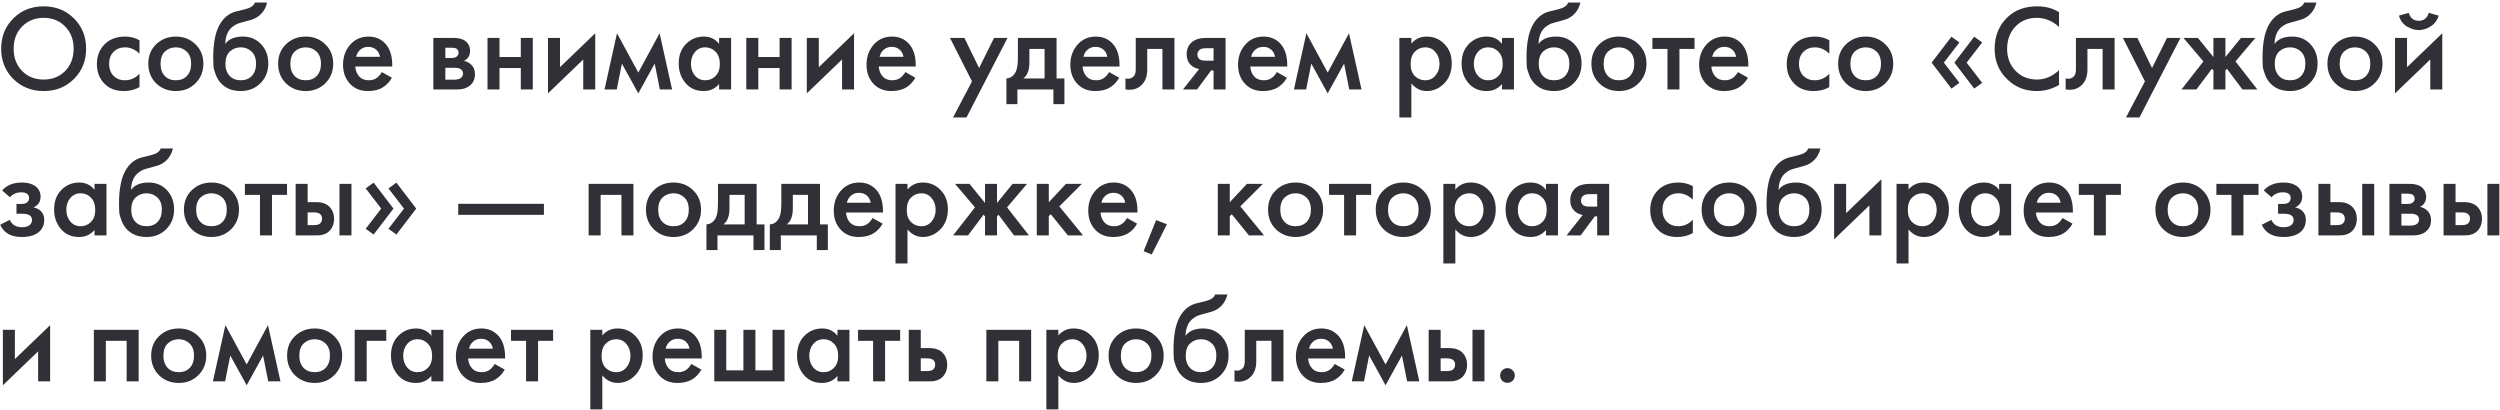 <?xml version="1.0" encoding="UTF-8"?> <svg xmlns="http://www.w3.org/2000/svg" width="531" height="87" viewBox="0 0 531 87" fill="none"><path d="M319.074 80.869C318.779 80.557 318.632 80.185 318.632 79.751C318.632 79.318 318.779 78.954 319.074 78.659C319.386 78.347 319.759 78.191 320.192 78.191C320.625 78.191 320.989 78.347 321.284 78.659C321.596 78.954 321.752 79.318 321.752 79.751C321.752 80.185 321.596 80.557 321.284 80.869C320.989 81.164 320.625 81.311 320.192 81.311C319.759 81.311 319.386 81.164 319.074 80.869Z" fill="#323037"></path><path d="M303.446 80.999V70.053H305.994V73.927H307.45C307.918 73.927 308.299 73.944 308.594 73.979C308.889 73.996 309.244 74.091 309.66 74.265C310.076 74.438 310.44 74.698 310.752 75.045C311.324 75.686 311.61 76.483 311.61 77.437C311.61 78.529 311.281 79.404 310.622 80.063C310.327 80.357 309.972 80.583 309.556 80.739C309.157 80.877 308.819 80.955 308.542 80.973C308.282 80.99 307.909 80.999 307.424 80.999H303.446ZM305.994 78.815H307.164C307.788 78.815 308.23 78.737 308.49 78.581C308.871 78.303 309.062 77.931 309.062 77.463C309.062 76.977 308.88 76.613 308.516 76.371C308.239 76.197 307.797 76.111 307.19 76.111H305.994V78.815ZM312.754 80.999V70.053H315.302V80.999H312.754Z" fill="#323037"></path><path d="M287.116 80.999L289.768 69.064L294.292 77.41L298.816 69.064L301.468 80.999H298.868L297.776 75.513L294.292 81.831L290.808 75.513L289.716 80.999H287.116Z" fill="#323037"></path><path d="M283.491 77.308L285.623 78.504C285.138 79.37 284.522 80.038 283.777 80.506C282.928 81.06 281.853 81.338 280.553 81.338C279.028 81.338 277.797 80.87 276.861 79.934C275.786 78.859 275.249 77.464 275.249 75.748C275.249 73.945 275.83 72.446 276.991 71.25C277.979 70.262 279.201 69.768 280.657 69.768C282.078 69.768 283.248 70.244 284.167 71.198C285.19 72.255 285.701 73.798 285.701 75.826V76.138H277.849C277.918 77.056 278.23 77.793 278.785 78.348C279.253 78.816 279.903 79.05 280.735 79.05C281.411 79.05 281.992 78.868 282.477 78.504C282.876 78.192 283.214 77.793 283.491 77.308ZM278.031 74.058H283.101C282.997 73.451 282.737 72.957 282.321 72.576C281.87 72.16 281.298 71.952 280.605 71.952C279.877 71.952 279.279 72.186 278.811 72.654C278.43 73 278.17 73.468 278.031 74.058Z" fill="#323037"></path><path d="M272.604 70.053V80.999H270.056V72.393H266.832V76.735C266.832 78.087 266.485 79.135 265.792 79.881C264.908 80.869 263.712 81.241 262.204 80.999V78.659C262.949 78.832 263.547 78.667 263.998 78.165C264.258 77.853 264.388 77.376 264.388 76.735V70.053H272.604Z" fill="#323037"></path><path d="M258.089 62.539H260.689C260.498 63.44 260.1 64.22 259.493 64.879C258.886 65.538 258.141 65.988 257.257 66.231L255.541 66.699C255.09 66.82 254.744 66.924 254.501 67.011C254.258 67.098 253.955 67.262 253.591 67.505C253.244 67.73 252.95 68.008 252.707 68.337C252.135 69.1 251.832 70.088 251.797 71.301H251.823C252.586 70.278 253.825 69.767 255.541 69.767C257.084 69.767 258.358 70.287 259.363 71.327C260.42 72.419 260.949 73.806 260.949 75.487C260.949 77.186 260.386 78.59 259.259 79.699C258.15 80.791 256.763 81.337 255.099 81.337C253.435 81.337 252.1 80.852 251.095 79.881C250.54 79.361 250.116 78.72 249.821 77.957C249.526 77.194 249.353 76.57 249.301 76.085C249.266 75.582 249.249 74.976 249.249 74.265C249.249 70.868 249.804 68.363 250.913 66.751C251.745 65.52 252.837 64.74 254.189 64.411L256.009 63.969C257.205 63.674 257.898 63.198 258.089 62.539ZM252.733 78.113C253.322 78.737 254.111 79.049 255.099 79.049C256.087 79.049 256.876 78.737 257.465 78.113C258.054 77.472 258.349 76.622 258.349 75.565C258.349 74.404 258.028 73.528 257.387 72.939C256.763 72.35 256 72.055 255.099 72.055C254.198 72.055 253.426 72.35 252.785 72.939C252.161 73.528 251.849 74.404 251.849 75.565C251.849 76.622 252.144 77.472 252.733 78.113Z" fill="#323037"></path><path d="M237.126 71.406C238.253 70.314 239.648 69.768 241.312 69.768C242.976 69.768 244.363 70.314 245.472 71.406C246.599 72.48 247.162 73.858 247.162 75.54C247.162 77.204 246.599 78.59 245.472 79.7C244.363 80.792 242.976 81.338 241.312 81.338C239.648 81.338 238.253 80.792 237.126 79.7C236.017 78.59 235.462 77.204 235.462 75.54C235.462 73.858 236.017 72.48 237.126 71.406ZM238.946 78.114C239.535 78.738 240.324 79.05 241.312 79.05C242.3 79.05 243.089 78.738 243.678 78.114C244.267 77.472 244.562 76.623 244.562 75.566C244.562 74.404 244.241 73.529 243.6 72.94C242.976 72.35 242.213 72.056 241.312 72.056C240.411 72.056 239.639 72.35 238.998 72.94C238.374 73.529 238.062 74.404 238.062 75.566C238.062 76.623 238.357 77.472 238.946 78.114Z" fill="#323037"></path><path d="M224.795 79.726V86.954H222.247V70.054H224.795V71.25C225.627 70.262 226.71 69.768 228.045 69.768C229.535 69.768 230.792 70.296 231.815 71.354C232.855 72.394 233.375 73.763 233.375 75.462C233.375 77.212 232.837 78.634 231.763 79.726C230.688 80.8 229.457 81.338 228.071 81.338C226.771 81.338 225.679 80.8 224.795 79.726ZM227.733 72.056C226.866 72.056 226.129 72.368 225.523 72.992C224.933 73.598 224.639 74.465 224.639 75.592C224.639 76.684 224.933 77.533 225.523 78.14C226.129 78.746 226.866 79.05 227.733 79.05C228.634 79.05 229.362 78.712 229.917 78.036C230.489 77.36 230.775 76.536 230.775 75.566C230.775 74.578 230.489 73.746 229.917 73.07C229.362 72.394 228.634 72.056 227.733 72.056Z" fill="#323037"></path><path d="M209.501 70.053H219.017V80.999H216.469V72.393H212.049V80.999H209.501V70.053Z" fill="#323037"></path><path d="M193.022 80.999V70.053H195.57V73.927H197.026C197.494 73.927 197.876 73.944 198.17 73.979C198.465 73.996 198.82 74.091 199.236 74.265C199.652 74.438 200.016 74.698 200.328 75.045C200.9 75.686 201.186 76.483 201.186 77.437C201.186 78.529 200.857 79.404 200.198 80.063C199.904 80.357 199.548 80.583 199.132 80.739C198.734 80.877 198.396 80.955 198.118 80.973C197.858 80.99 197.486 80.999 197 80.999H193.022ZM195.57 78.815H196.74C197.364 78.815 197.806 78.737 198.066 78.581C198.448 78.303 198.638 77.931 198.638 77.463C198.638 76.977 198.456 76.613 198.092 76.371C197.815 76.197 197.373 76.111 196.766 76.111H195.57V78.815Z" fill="#323037"></path><path d="M191.193 72.393H187.995V80.999H185.447V72.393H182.249V70.053H191.193V72.393Z" fill="#323037"></path><path d="M177.874 71.328V70.054H180.422V81H177.874V79.856C177.025 80.844 175.933 81.338 174.598 81.338C172.986 81.338 171.695 80.766 170.724 79.622C169.771 78.478 169.294 77.108 169.294 75.514C169.294 73.78 169.805 72.394 170.828 71.354C171.868 70.296 173.133 69.768 174.624 69.768C175.993 69.768 177.077 70.288 177.874 71.328ZM174.936 72.056C174.035 72.056 173.298 72.394 172.726 73.07C172.171 73.746 171.894 74.578 171.894 75.566C171.894 76.536 172.171 77.36 172.726 78.036C173.298 78.712 174.035 79.05 174.936 79.05C175.803 79.05 176.531 78.746 177.12 78.14C177.727 77.533 178.03 76.684 178.03 75.592C178.03 74.465 177.727 73.598 177.12 72.992C176.531 72.368 175.803 72.056 174.936 72.056Z" fill="#323037"></path><path d="M151.712 80.999V70.053H154.26V78.659H157.9V70.053H160.448V78.659H164.088V70.053H166.636V80.999H151.712Z" fill="#323037"></path><path d="M146.839 77.308L148.971 78.504C148.485 79.37 147.87 80.038 147.125 80.506C146.275 81.06 145.201 81.338 143.901 81.338C142.375 81.338 141.145 80.87 140.209 79.934C139.134 78.859 138.597 77.464 138.597 75.748C138.597 73.945 139.177 72.446 140.339 71.25C141.327 70.262 142.549 69.768 144.005 69.768C145.426 69.768 146.596 70.244 147.515 71.198C148.537 72.255 149.049 73.798 149.049 75.826V76.138H141.197C141.266 77.056 141.578 77.793 142.133 78.348C142.601 78.816 143.251 79.05 144.083 79.05C144.759 79.05 145.339 78.868 145.825 78.504C146.223 78.192 146.561 77.793 146.839 77.308ZM141.379 74.058H146.449C146.345 73.451 146.085 72.957 145.669 72.576C145.218 72.16 144.646 71.952 143.953 71.952C143.225 71.952 142.627 72.186 142.159 72.654C141.777 73 141.517 73.468 141.379 74.058Z" fill="#323037"></path><path d="M127.93 79.726V86.954H125.382V70.054H127.93V71.25C128.762 70.262 129.845 69.768 131.18 69.768C132.67 69.768 133.927 70.296 134.95 71.354C135.99 72.394 136.51 73.763 136.51 75.462C136.51 77.212 135.972 78.634 134.898 79.726C133.823 80.8 132.592 81.338 131.206 81.338C129.906 81.338 128.814 80.8 127.93 79.726ZM130.868 72.056C130.001 72.056 129.264 72.368 128.658 72.992C128.068 73.598 127.774 74.465 127.774 75.592C127.774 76.684 128.068 77.533 128.658 78.14C129.264 78.746 130.001 79.05 130.868 79.05C131.769 79.05 132.497 78.712 133.052 78.036C133.624 77.36 133.91 76.536 133.91 75.566C133.91 74.578 133.624 73.746 133.052 73.07C132.497 72.394 131.769 72.056 130.868 72.056Z" fill="#323037"></path><path d="M117.484 72.393H114.286V80.999H111.738V72.393H108.54V70.053H117.484V72.393Z" fill="#323037"></path><path d="M105.071 77.308L107.203 78.504C106.718 79.37 106.102 80.038 105.357 80.506C104.508 81.06 103.433 81.338 102.133 81.338C100.608 81.338 99.377 80.87 98.441 79.934C97.366 78.859 96.829 77.464 96.829 75.748C96.829 73.945 97.41 72.446 98.571 71.25C99.559 70.262 100.781 69.768 102.237 69.768C103.658 69.768 104.828 70.244 105.747 71.198C106.77 72.255 107.281 73.798 107.281 75.826V76.138H99.429C99.498 77.056 99.81 77.793 100.365 78.348C100.833 78.816 101.483 79.05 102.315 79.05C102.991 79.05 103.572 78.868 104.057 78.504C104.456 78.192 104.794 77.793 105.071 77.308ZM99.611 74.058H104.681C104.577 73.451 104.317 72.957 103.901 72.576C103.45 72.16 102.878 71.952 102.185 71.952C101.457 71.952 100.859 72.186 100.391 72.654C100.01 73 99.75 73.468 99.611 74.058Z" fill="#323037"></path><path d="M91.622 71.328V70.054H94.17V81H91.622V79.856C90.773 80.844 89.681 81.338 88.346 81.338C86.734 81.338 85.443 80.766 84.472 79.622C83.519 78.478 83.042 77.108 83.042 75.514C83.042 73.78 83.553 72.394 84.576 71.354C85.616 70.296 86.881 69.768 88.372 69.768C89.741 69.768 90.825 70.288 91.622 71.328ZM88.684 72.056C87.783 72.056 87.046 72.394 86.474 73.07C85.919 73.746 85.642 74.578 85.642 75.566C85.642 76.536 85.919 77.36 86.474 78.036C87.046 78.712 87.783 79.05 88.684 79.05C89.551 79.05 90.279 78.746 90.868 78.14C91.475 77.533 91.778 76.684 91.778 75.592C91.778 74.465 91.475 73.598 90.868 72.992C90.279 72.368 89.551 72.056 88.684 72.056Z" fill="#323037"></path><path d="M75.337 80.999V70.053H82.045V72.393H77.885V80.999H75.337Z" fill="#323037"></path><path d="M62.642 71.406C63.768 70.314 65.163 69.768 66.828 69.768C68.492 69.768 69.878 70.314 70.987 71.406C72.114 72.48 72.677 73.858 72.677 75.54C72.677 77.204 72.114 78.59 70.987 79.7C69.878 80.792 68.492 81.338 66.828 81.338C65.163 81.338 63.768 80.792 62.642 79.7C61.532 78.59 60.977 77.204 60.977 75.54C60.977 73.858 61.532 72.48 62.642 71.406ZM64.462 78.114C65.051 78.738 65.84 79.05 66.828 79.05C67.816 79.05 68.604 78.738 69.194 78.114C69.783 77.472 70.078 76.623 70.078 75.566C70.078 74.404 69.757 73.529 69.115 72.94C68.492 72.35 67.729 72.056 66.828 72.056C65.926 72.056 65.155 72.35 64.513 72.94C63.889 73.529 63.578 74.404 63.578 75.566C63.578 76.623 63.872 77.472 64.462 78.114Z" fill="#323037"></path><path d="M45.219 80.999L47.871 69.064L52.395 77.41L56.919 69.064L59.572 80.999H56.971L55.88 75.513L52.395 81.831L48.911 75.513L47.819 80.999H45.219Z" fill="#323037"></path><path d="M33.772 71.406C34.899 70.314 36.294 69.768 37.958 69.768C39.622 69.768 41.009 70.314 42.118 71.406C43.245 72.48 43.808 73.858 43.808 75.54C43.808 77.204 43.245 78.59 42.118 79.7C41.009 80.792 39.622 81.338 37.958 81.338C36.294 81.338 34.899 80.792 33.772 79.7C32.663 78.59 32.108 77.204 32.108 75.54C32.108 73.858 32.663 72.48 33.772 71.406ZM35.592 78.114C36.182 78.738 36.97 79.05 37.958 79.05C38.946 79.05 39.735 78.738 40.324 78.114C40.914 77.472 41.208 76.623 41.208 75.566C41.208 74.404 40.888 73.529 40.246 72.94C39.622 72.35 38.86 72.056 37.958 72.056C37.057 72.056 36.286 72.35 35.644 72.94C35.02 73.529 34.708 74.404 34.708 75.566C34.708 76.623 35.003 77.472 35.592 78.114Z" fill="#323037"></path><path d="M19.934 70.053H29.45V80.999H26.902V72.393H22.482V80.999H19.934V70.053Z" fill="#323037"></path><path d="M0.612 70.052H3.16V76.266L10.648 69.064V80.999H8.1V74.628L0.612 81.831V70.052Z" fill="#323037"></path><path d="M519.012 49.999V39.053H521.56V42.927H523.016C523.484 42.927 523.866 42.944 524.16 42.979C524.455 42.996 524.81 43.091 525.226 43.265C525.642 43.438 526.006 43.698 526.318 44.045C526.89 44.686 527.176 45.483 527.176 46.437C527.176 47.529 526.847 48.404 526.188 49.063C525.894 49.357 525.538 49.583 525.122 49.739C524.724 49.877 524.386 49.955 524.108 49.973C523.848 49.99 523.476 49.999 522.99 49.999H519.012ZM521.56 47.815H522.73C523.354 47.815 523.796 47.737 524.056 47.581C524.438 47.303 524.628 46.931 524.628 46.463C524.628 45.977 524.446 45.613 524.082 45.371C523.805 45.197 523.363 45.111 522.756 45.111H521.56V47.815ZM528.32 49.999V39.053H530.868V49.999H528.32Z" fill="#323037"></path><path d="M507.51 39.053H511.8C512.892 39.053 513.725 39.269 514.297 39.703C514.973 40.24 515.31 40.942 515.31 41.809C515.31 42.797 514.877 43.507 514.01 43.941C514.565 44.045 515.059 44.287 515.492 44.669C516.064 45.189 516.351 45.891 516.351 46.775C516.351 47.832 515.952 48.664 515.154 49.271C514.496 49.756 513.655 49.999 512.633 49.999H507.51V39.053ZM510.059 43.317H511.359C511.809 43.317 512.147 43.239 512.372 43.083C512.702 42.875 512.867 42.58 512.867 42.199C512.867 41.835 512.719 41.549 512.424 41.341C512.216 41.202 511.844 41.133 511.307 41.133H510.059V43.317ZM510.059 47.919H511.956C512.528 47.919 512.97 47.815 513.282 47.607C513.629 47.381 513.802 47.061 513.802 46.645C513.802 46.194 513.638 45.873 513.308 45.683C513.014 45.492 512.589 45.397 512.034 45.397H510.059V47.919Z" fill="#323037"></path><path d="M492.428 49.999V39.053H494.976V42.927H496.432C496.9 42.927 497.282 42.944 497.576 42.979C497.871 42.996 498.226 43.091 498.642 43.265C499.058 43.438 499.422 43.698 499.734 44.045C500.306 44.686 500.592 45.483 500.592 46.437C500.592 47.529 500.263 48.404 499.604 49.063C499.31 49.357 498.954 49.583 498.538 49.739C498.14 49.877 497.802 49.955 497.524 49.973C497.264 49.99 496.892 49.999 496.406 49.999H492.428ZM494.976 47.815H496.146C496.77 47.815 497.212 47.737 497.472 47.581C497.854 47.303 498.044 46.931 498.044 46.463C498.044 45.977 497.862 45.613 497.498 45.371C497.221 45.197 496.779 45.111 496.172 45.111H494.976V47.815ZM501.736 49.999V39.053H504.284V49.999H501.736Z" fill="#323037"></path><path d="M482.459 41.888L480.821 40.458C481.237 39.955 481.792 39.548 482.485 39.236C483.213 38.924 484.071 38.768 485.059 38.768C486.203 38.768 487.131 39.019 487.841 39.522C488.604 40.076 488.985 40.822 488.985 41.758C488.985 42.364 488.829 42.867 488.517 43.266C488.257 43.612 487.911 43.872 487.477 44.046C488.136 44.184 488.665 44.453 489.063 44.852C489.531 45.32 489.765 45.926 489.765 46.672C489.765 47.66 489.453 48.466 488.829 49.09C487.997 49.922 486.715 50.338 484.981 50.338C483.82 50.338 482.867 50.121 482.121 49.688C481.341 49.237 480.769 48.587 480.405 47.738L482.433 46.698C482.676 47.218 482.997 47.599 483.395 47.842C483.829 48.119 484.375 48.258 485.033 48.258C485.831 48.258 486.411 48.076 486.775 47.712C487.035 47.417 487.165 47.096 487.165 46.75C487.165 46.386 487.053 46.091 486.827 45.866C486.533 45.554 485.926 45.398 485.007 45.398H483.863V43.318H484.825C485.38 43.318 485.796 43.222 486.073 43.032C486.385 42.789 486.541 42.468 486.541 42.07C486.541 41.654 486.385 41.342 486.073 41.134C485.813 40.943 485.406 40.848 484.851 40.848C484.331 40.848 483.855 40.952 483.421 41.16C483.057 41.333 482.737 41.576 482.459 41.888Z" fill="#323037"></path><path d="M479.707 41.393H476.509V49.999H473.961V41.393H470.763V39.053H479.707V41.393Z" fill="#323037"></path><path d="M459.472 40.406C460.598 39.314 461.994 38.768 463.658 38.768C465.322 38.768 466.708 39.314 467.818 40.406C468.944 41.48 469.508 42.858 469.508 44.54C469.508 46.204 468.944 47.59 467.818 48.7C466.708 49.792 465.322 50.338 463.658 50.338C461.994 50.338 460.598 49.792 459.472 48.7C458.362 47.59 457.808 46.204 457.808 44.54C457.808 42.858 458.362 41.48 459.472 40.406ZM461.292 47.114C461.881 47.738 462.67 48.05 463.658 48.05C464.646 48.05 465.434 47.738 466.024 47.114C466.613 46.472 466.908 45.623 466.908 44.566C466.908 43.404 466.587 42.529 465.946 41.94C465.322 41.35 464.559 41.056 463.658 41.056C462.756 41.056 461.985 41.35 461.344 41.94C460.72 42.529 460.408 43.404 460.408 44.566C460.408 45.623 460.702 46.472 461.292 47.114Z" fill="#323037"></path><path d="M450.482 41.393H447.284V49.999H444.736V41.393H441.538V39.053H450.482V41.393Z" fill="#323037"></path><path d="M438.069 46.308L440.201 47.504C439.716 48.37 439.1 49.038 438.355 49.506C437.506 50.06 436.431 50.338 435.131 50.338C433.606 50.338 432.375 49.87 431.439 48.934C430.364 47.859 429.827 46.464 429.827 44.748C429.827 42.945 430.408 41.446 431.569 40.25C432.557 39.262 433.779 38.768 435.235 38.768C436.656 38.768 437.826 39.244 438.745 40.198C439.768 41.255 440.279 42.798 440.279 44.826V45.138H432.427C432.496 46.056 432.808 46.793 433.363 47.348C433.831 47.816 434.481 48.05 435.313 48.05C435.989 48.05 436.57 47.868 437.055 47.504C437.454 47.192 437.792 46.793 438.069 46.308ZM432.609 43.058H437.679C437.575 42.451 437.315 41.957 436.899 41.576C436.448 41.16 435.876 40.952 435.183 40.952C434.455 40.952 433.857 41.186 433.389 41.654C433.008 42 432.748 42.468 432.609 43.058Z" fill="#323037"></path><path d="M424.62 40.328V39.054H427.168V50H424.62V48.856C423.771 49.844 422.679 50.338 421.344 50.338C419.732 50.338 418.441 49.766 417.47 48.622C416.517 47.478 416.04 46.108 416.04 44.514C416.04 42.78 416.551 41.394 417.574 40.354C418.614 39.296 419.879 38.768 421.37 38.768C422.739 38.768 423.823 39.288 424.62 40.328ZM421.682 41.056C420.781 41.056 420.044 41.394 419.472 42.07C418.917 42.746 418.64 43.578 418.64 44.566C418.64 45.536 418.917 46.36 419.472 47.036C420.044 47.712 420.781 48.05 421.682 48.05C422.549 48.05 423.277 47.746 423.866 47.14C424.473 46.533 424.776 45.684 424.776 44.592C424.776 43.465 424.473 42.598 423.866 41.992C423.277 41.368 422.549 41.056 421.682 41.056Z" fill="#323037"></path><path d="M405.373 48.726V55.954H402.825V39.054H405.373V40.25C406.205 39.262 407.288 38.768 408.623 38.768C410.114 38.768 411.37 39.296 412.393 40.354C413.433 41.394 413.953 42.763 413.953 44.462C413.953 46.212 413.416 47.634 412.341 48.726C411.266 49.8 410.036 50.338 408.649 50.338C407.349 50.338 406.257 49.8 405.373 48.726ZM408.311 41.056C407.444 41.056 406.708 41.368 406.101 41.992C405.512 42.598 405.217 43.465 405.217 44.592C405.217 45.684 405.512 46.533 406.101 47.14C406.708 47.746 407.444 48.05 408.311 48.05C409.212 48.05 409.94 47.712 410.495 47.036C411.067 46.36 411.353 45.536 411.353 44.566C411.353 43.578 411.067 42.746 410.495 42.07C409.94 41.394 409.212 41.056 408.311 41.056Z" fill="#323037"></path><path d="M389.571 39.053H392.119V45.267L399.607 38.065V49.998H397.059V43.629L389.571 50.831V39.053Z" fill="#323037"></path><path d="M384.052 31.539H386.652C386.461 32.44 386.063 33.22 385.456 33.879C384.849 34.538 384.104 34.988 383.22 35.231L381.504 35.699C381.053 35.82 380.707 35.924 380.464 36.011C380.221 36.098 379.918 36.262 379.554 36.505C379.207 36.73 378.913 37.008 378.67 37.337C378.098 38.1 377.795 39.088 377.76 40.301H377.786C378.549 39.278 379.788 38.767 381.504 38.767C383.047 38.767 384.321 39.287 385.326 40.327C386.383 41.419 386.912 42.806 386.912 44.487C386.912 46.186 386.349 47.59 385.222 48.699C384.113 49.791 382.726 50.337 381.062 50.337C379.398 50.337 378.063 49.852 377.058 48.881C376.503 48.361 376.079 47.72 375.784 46.957C375.489 46.194 375.316 45.57 375.264 45.085C375.229 44.582 375.212 43.976 375.212 43.265C375.212 39.868 375.767 37.363 376.876 35.751C377.708 34.52 378.8 33.74 380.152 33.411L381.972 32.969C383.168 32.674 383.861 32.198 384.052 31.539ZM378.696 47.113C379.285 47.737 380.074 48.049 381.062 48.049C382.05 48.049 382.839 47.737 383.428 47.113C384.017 46.472 384.312 45.622 384.312 44.565C384.312 43.404 383.991 42.528 383.35 41.939C382.726 41.35 381.963 41.055 381.062 41.055C380.161 41.055 379.389 41.35 378.748 41.939C378.124 42.528 377.812 43.404 377.812 44.565C377.812 45.622 378.107 46.472 378.696 47.113Z" fill="#323037"></path><path d="M363.089 40.406C364.215 39.314 365.611 38.768 367.275 38.768C368.939 38.768 370.325 39.314 371.435 40.406C372.561 41.48 373.125 42.858 373.125 44.54C373.125 46.204 372.561 47.59 371.435 48.7C370.325 49.792 368.939 50.338 367.275 50.338C365.611 50.338 364.215 49.792 363.089 48.7C361.979 47.59 361.425 46.204 361.425 44.54C361.425 42.858 361.979 41.48 363.089 40.406ZM364.909 47.114C365.498 47.738 366.287 48.05 367.275 48.05C368.263 48.05 369.051 47.738 369.641 47.114C370.23 46.472 370.525 45.623 370.525 44.566C370.525 43.404 370.204 42.529 369.563 41.94C368.939 41.35 368.176 41.056 367.275 41.056C366.373 41.056 365.602 41.35 364.961 41.94C364.337 42.529 364.025 43.404 364.025 44.566C364.025 45.623 364.319 46.472 364.909 47.114Z" fill="#323037"></path><path d="M359.555 39.548V42.408C358.636 41.506 357.605 41.056 356.461 41.056C355.49 41.056 354.684 41.376 354.043 42.018C353.419 42.642 353.107 43.482 353.107 44.54C353.107 45.632 353.436 46.507 354.095 47.166C354.719 47.755 355.49 48.05 356.409 48.05C357.674 48.05 358.723 47.582 359.555 46.646V49.48C358.636 50.052 357.527 50.338 356.227 50.338C354.476 50.338 353.09 49.8 352.067 48.726C351.027 47.651 350.507 46.282 350.507 44.618C350.507 42.902 351.062 41.489 352.171 40.38C353.246 39.305 354.71 38.768 356.565 38.768C357.622 38.768 358.619 39.028 359.555 39.548Z" fill="#323037"></path><path d="M332.739 49.999L336.171 45.657C335.495 45.553 334.915 45.275 334.429 44.825C333.823 44.235 333.519 43.481 333.519 42.563C333.519 41.523 333.857 40.682 334.533 40.041C335.227 39.382 336.284 39.053 337.705 39.053H341.787V49.999H339.239V45.969H338.719L335.729 49.999H332.739ZM339.239 43.889V41.237H337.757C337.151 41.237 336.709 41.315 336.431 41.471C336.015 41.731 335.807 42.095 335.807 42.563C335.807 43.031 335.981 43.386 336.327 43.629C336.587 43.802 337.055 43.889 337.731 43.889H339.239Z" fill="#323037"></path><path d="M328.364 40.328V39.054H330.912V50H328.364V48.856C327.515 49.844 326.423 50.338 325.088 50.338C323.476 50.338 322.185 49.766 321.214 48.622C320.261 47.478 319.784 46.108 319.784 44.514C319.784 42.78 320.296 41.394 321.318 40.354C322.358 39.296 323.623 38.768 325.114 38.768C326.483 38.768 327.567 39.288 328.364 40.328ZM325.426 41.056C324.525 41.056 323.788 41.394 323.216 42.07C322.662 42.746 322.384 43.578 322.384 44.566C322.384 45.536 322.662 46.36 323.216 47.036C323.788 47.712 324.525 48.05 325.426 48.05C326.293 48.05 327.021 47.746 327.61 47.14C328.217 46.533 328.52 45.684 328.52 44.592C328.52 43.465 328.217 42.598 327.61 41.992C327.021 41.368 326.293 41.056 325.426 41.056Z" fill="#323037"></path><path d="M309.117 48.726V55.954H306.569V39.054H309.117V40.25C309.949 39.262 311.032 38.768 312.367 38.768C313.858 38.768 315.114 39.296 316.137 40.354C317.177 41.394 317.697 42.763 317.697 44.462C317.697 46.212 317.16 47.634 316.085 48.726C315.01 49.8 313.78 50.338 312.393 50.338C311.093 50.338 310.001 49.8 309.117 48.726ZM312.055 41.056C311.188 41.056 310.452 41.368 309.845 41.992C309.256 42.598 308.961 43.465 308.961 44.592C308.961 45.684 309.256 46.533 309.845 47.14C310.452 47.746 311.188 48.05 312.055 48.05C312.956 48.05 313.684 47.712 314.239 47.036C314.811 46.36 315.097 45.536 315.097 44.566C315.097 43.578 314.811 42.746 314.239 42.07C313.684 41.394 312.956 41.056 312.055 41.056Z" fill="#323037"></path><path d="M293.874 40.406C295.001 39.314 296.396 38.768 298.06 38.768C299.724 38.768 301.111 39.314 302.22 40.406C303.347 41.48 303.91 42.858 303.91 44.54C303.91 46.204 303.347 47.59 302.22 48.7C301.111 49.792 299.724 50.338 298.06 50.338C296.396 50.338 295.001 49.792 293.874 48.7C292.765 47.59 292.21 46.204 292.21 44.54C292.21 42.858 292.765 41.48 293.874 40.406ZM295.694 47.114C296.283 47.738 297.072 48.05 298.06 48.05C299.048 48.05 299.837 47.738 300.426 47.114C301.015 46.472 301.31 45.623 301.31 44.566C301.31 43.404 300.989 42.529 300.348 41.94C299.724 41.35 298.961 41.056 298.06 41.056C297.159 41.056 296.387 41.35 295.746 41.94C295.122 42.529 294.81 43.404 294.81 44.566C294.81 45.623 295.105 46.472 295.694 47.114Z" fill="#323037"></path><path d="M291.232 41.393H288.034V49.999H285.486V41.393H282.288V39.053H291.232V41.393Z" fill="#323037"></path><path d="M270.997 40.406C272.124 39.314 273.519 38.768 275.183 38.768C276.847 38.768 278.234 39.314 279.343 40.406C280.47 41.48 281.033 42.858 281.033 44.54C281.033 46.204 280.47 47.59 279.343 48.7C278.234 49.792 276.847 50.338 275.183 50.338C273.519 50.338 272.124 49.792 270.997 48.7C269.888 47.59 269.333 46.204 269.333 44.54C269.333 42.858 269.888 41.48 270.997 40.406ZM272.817 47.114C273.406 47.738 274.195 48.05 275.183 48.05C276.171 48.05 276.96 47.738 277.549 47.114C278.138 46.472 278.433 45.623 278.433 44.566C278.433 43.404 278.112 42.529 277.471 41.94C276.847 41.35 276.084 41.056 275.183 41.056C274.282 41.056 273.51 41.35 272.869 41.94C272.245 42.529 271.933 43.404 271.933 44.566C271.933 45.623 272.228 46.472 272.817 47.114Z" fill="#323037"></path><path d="M258.657 39.053H261.205V42.953L264.845 39.053H268.225L263.441 43.837L268.485 49.999H265.261L261.621 45.501L261.205 45.917V49.999H258.657V39.053Z" fill="#323037"></path><path d="M242.908 53.354L245.56 46.75L247.848 47.634L244.624 54.056L242.908 53.354Z" fill="#323037"></path><path d="M239.388 46.308L241.52 47.504C241.034 48.37 240.419 49.038 239.674 49.506C238.824 50.06 237.75 50.338 236.45 50.338C234.924 50.338 233.694 49.87 232.758 48.934C231.683 47.859 231.146 46.464 231.146 44.748C231.146 42.945 231.726 41.446 232.888 40.25C233.876 39.262 235.098 38.768 236.554 38.768C237.975 38.768 239.145 39.244 240.064 40.198C241.086 41.255 241.598 42.798 241.598 44.826V45.138H233.746C233.815 46.056 234.127 46.793 234.682 47.348C235.15 47.816 235.8 48.05 236.632 48.05C237.308 48.05 237.888 47.868 238.374 47.504C238.772 47.192 239.11 46.793 239.388 46.308ZM233.928 43.058H238.998C238.894 42.451 238.634 41.957 238.218 41.576C237.767 41.16 237.195 40.952 236.502 40.952C235.774 40.952 235.176 41.186 234.708 41.654C234.326 42 234.066 42.468 233.928 43.058Z" fill="#323037"></path><path d="M220.216 39.053H222.764V42.953L226.404 39.053H229.784L225 43.837L230.044 49.999H226.82L223.18 45.501L222.764 45.917V49.999H220.216V39.053Z" fill="#323037"></path><path d="M209.217 39.053H211.765V43.109L215.067 39.053H218.135L213.897 44.045L218.551 49.999H215.379L212.077 45.605L211.765 45.969V49.999H209.217V45.969L208.905 45.605L205.603 49.999H202.431L207.085 44.045L202.847 39.053H205.915L209.217 43.109V39.053Z" fill="#323037"></path><path d="M192.752 48.726V55.954H190.204V39.054H192.752V40.25C193.584 39.262 194.667 38.768 196.002 38.768C197.493 38.768 198.749 39.296 199.772 40.354C200.812 41.394 201.332 42.763 201.332 44.462C201.332 46.212 200.795 47.634 199.72 48.726C198.645 49.8 197.415 50.338 196.028 50.338C194.728 50.338 193.636 49.8 192.752 48.726ZM195.69 41.056C194.823 41.056 194.087 41.368 193.48 41.992C192.891 42.598 192.596 43.465 192.596 44.592C192.596 45.684 192.891 46.533 193.48 47.14C194.087 47.746 194.823 48.05 195.69 48.05C196.591 48.05 197.319 47.712 197.874 47.036C198.446 46.36 198.732 45.536 198.732 44.566C198.732 43.578 198.446 42.746 197.874 42.07C197.319 41.394 196.591 41.056 195.69 41.056Z" fill="#323037"></path><path d="M185.331 46.308L187.463 47.504C186.978 48.37 186.362 49.038 185.617 49.506C184.768 50.06 183.693 50.338 182.393 50.338C180.868 50.338 179.637 49.87 178.701 48.934C177.626 47.859 177.089 46.464 177.089 44.748C177.089 42.945 177.67 41.446 178.831 40.25C179.819 39.262 181.041 38.768 182.497 38.768C183.918 38.768 185.088 39.244 186.007 40.198C187.03 41.255 187.541 42.798 187.541 44.826V45.138H179.689C179.758 46.056 180.07 46.793 180.625 47.348C181.093 47.816 181.743 48.05 182.575 48.05C183.251 48.05 183.832 47.868 184.317 47.504C184.716 47.192 185.054 46.793 185.331 46.308ZM179.871 43.058H184.941C184.837 42.451 184.577 41.957 184.161 41.576C183.71 41.16 183.138 40.952 182.445 40.952C181.717 40.952 181.119 41.186 180.651 41.654C180.27 42 180.01 42.468 179.871 43.058Z" fill="#323037"></path><path d="M165.952 39.053H174.168V47.659H175.832V53.119H173.492V49.999H165.848V53.119H163.508V47.659C164.392 47.607 165.06 47.13 165.51 46.229C165.805 45.587 165.952 44.625 165.952 43.343V39.053ZM171.62 47.659V41.393H168.396V44.305C168.396 45.882 167.972 47 167.122 47.659H171.62Z" fill="#323037"></path><path d="M152.495 39.053H160.711V47.659H162.375V53.119H160.035V49.999H152.391V53.119H150.051V47.659C150.935 47.607 151.603 47.13 152.053 46.229C152.348 45.587 152.495 44.625 152.495 43.343V39.053ZM158.163 47.659V41.393H154.939V44.305C154.939 45.882 154.515 47 153.665 47.659H158.163Z" fill="#323037"></path><path d="M138.864 40.406C139.991 39.314 141.386 38.768 143.05 38.768C144.714 38.768 146.101 39.314 147.21 40.406C148.337 41.48 148.9 42.858 148.9 44.54C148.9 46.204 148.337 47.59 147.21 48.7C146.101 49.792 144.714 50.338 143.05 50.338C141.386 50.338 139.991 49.792 138.864 48.7C137.755 47.59 137.2 46.204 137.2 44.54C137.2 42.858 137.755 41.48 138.864 40.406ZM140.684 47.114C141.274 47.738 142.062 48.05 143.05 48.05C144.038 48.05 144.827 47.738 145.416 47.114C146.006 46.472 146.3 45.623 146.3 44.566C146.3 43.404 145.98 42.529 145.338 41.94C144.714 41.35 143.952 41.056 143.05 41.056C142.149 41.056 141.378 41.35 140.736 41.94C140.112 42.529 139.8 43.404 139.8 44.566C139.8 45.623 140.095 46.472 140.684 47.114Z" fill="#323037"></path><path d="M125.026 39.053H134.542V49.999H131.994V41.393H127.574V49.999H125.026V39.053Z" fill="#323037"></path><path d="M97.33 45.631V43.291H115.53V45.631H97.33Z" fill="#323037"></path><path d="M85.806 44.305L82.504 40.015L84.194 38.793L88.406 44.305L84.194 49.817L82.504 48.595L85.806 44.305ZM80.97 44.305L77.668 40.015L79.358 38.793L83.57 44.305L79.358 49.817L77.668 48.595L80.97 44.305Z" fill="#323037"></path><path d="M62.794 49.999V39.053H65.342V42.927H66.798C67.266 42.927 67.647 42.944 67.942 42.979C68.236 42.996 68.592 43.091 69.008 43.265C69.424 43.438 69.788 43.698 70.1 44.045C70.672 44.686 70.958 45.483 70.958 46.437C70.958 47.529 70.628 48.404 69.97 49.063C69.675 49.357 69.32 49.583 68.904 49.739C68.505 49.877 68.167 49.955 67.89 49.973C67.63 49.99 67.257 49.999 66.772 49.999H62.794ZM65.342 47.815H66.512C67.136 47.815 67.578 47.737 67.838 47.581C68.219 47.303 68.41 46.931 68.41 46.463C68.41 45.977 68.228 45.613 67.864 45.371C67.586 45.197 67.144 45.111 66.538 45.111H65.342V47.815ZM72.102 49.999V39.053H74.65V49.999H72.102Z" fill="#323037"></path><path d="M60.965 41.393H57.767V49.999H55.218V41.393H52.02V39.053H60.965V41.393Z" fill="#323037"></path><path d="M40.729 40.406C41.856 39.314 43.251 38.768 44.915 38.768C46.579 38.768 47.966 39.314 49.075 40.406C50.202 41.48 50.765 42.858 50.765 44.54C50.765 46.204 50.202 47.59 49.075 48.7C47.966 49.792 46.579 50.338 44.915 50.338C43.251 50.338 41.856 49.792 40.729 48.7C39.62 47.59 39.065 46.204 39.065 44.54C39.065 42.858 39.62 41.48 40.729 40.406ZM42.549 47.114C43.139 47.738 43.927 48.05 44.915 48.05C45.903 48.05 46.692 47.738 47.281 47.114C47.871 46.472 48.165 45.623 48.165 44.566C48.165 43.404 47.845 42.529 47.203 41.94C46.579 41.35 45.817 41.056 44.915 41.056C44.014 41.056 43.243 41.35 42.601 41.94C41.977 42.529 41.665 43.404 41.665 44.566C41.665 45.623 41.96 46.472 42.549 47.114Z" fill="#323037"></path><path d="M34.118 31.539H36.718C36.528 32.44 36.129 33.22 35.522 33.879C34.916 34.538 34.17 34.988 33.286 35.231L31.57 35.699C31.12 35.82 30.773 35.924 30.53 36.011C30.288 36.098 29.984 36.262 29.62 36.505C29.274 36.73 28.979 37.008 28.736 37.337C28.164 38.1 27.861 39.088 27.826 40.301H27.852C28.615 39.278 29.854 38.767 31.57 38.767C33.113 38.767 34.387 39.287 35.392 40.327C36.45 41.419 36.978 42.806 36.978 44.487C36.978 46.186 36.415 47.59 35.288 48.699C34.179 49.791 32.792 50.337 31.128 50.337C29.464 50.337 28.13 49.852 27.124 48.881C26.57 48.361 26.145 47.72 25.85 46.957C25.556 46.194 25.382 45.57 25.33 45.085C25.296 44.582 25.278 43.976 25.278 43.265C25.278 39.868 25.833 37.363 26.942 35.751C27.774 34.52 28.866 33.74 30.218 33.411L32.038 32.969C33.234 32.674 33.928 32.198 34.118 31.539ZM28.762 47.113C29.352 47.737 30.14 48.049 31.128 48.049C32.116 48.049 32.905 47.737 33.494 47.113C34.084 46.472 34.378 45.622 34.378 44.565C34.378 43.404 34.058 42.528 33.416 41.939C32.792 41.35 32.03 41.055 31.128 41.055C30.227 41.055 29.456 41.35 28.814 41.939C28.19 42.528 27.878 43.404 27.878 44.565C27.878 45.622 28.173 46.472 28.762 47.113Z" fill="#323037"></path><path d="M20.071 40.328V39.054H22.619V50H20.071V48.856C19.222 49.844 18.13 50.338 16.795 50.338C15.183 50.338 13.892 49.766 12.921 48.622C11.968 47.478 11.491 46.108 11.491 44.514C11.491 42.78 12.002 41.394 13.025 40.354C14.065 39.296 15.331 38.768 16.821 38.768C18.191 38.768 19.274 39.288 20.071 40.328ZM17.133 41.056C16.232 41.056 15.495 41.394 14.923 42.07C14.368 42.746 14.091 43.578 14.091 44.566C14.091 45.536 14.368 46.36 14.923 47.036C15.495 47.712 16.232 48.05 17.133 48.05C18 48.05 18.728 47.746 19.317 47.14C19.924 46.533 20.227 45.684 20.227 44.592C20.227 43.465 19.924 42.598 19.317 41.992C18.728 41.368 18 41.056 17.133 41.056Z" fill="#323037"></path><path d="M2.094 41.888L0.456 40.458C0.872 39.955 1.427 39.548 2.12 39.236C2.848 38.924 3.706 38.768 4.694 38.768C5.838 38.768 6.765 39.019 7.476 39.522C8.239 40.076 8.62 40.822 8.62 41.758C8.62 42.364 8.464 42.867 8.152 43.266C7.892 43.612 7.545 43.872 7.112 44.046C7.771 44.184 8.299 44.453 8.698 44.852C9.166 45.32 9.4 45.926 9.4 46.672C9.4 47.66 9.088 48.466 8.464 49.09C7.632 49.922 6.349 50.338 4.616 50.338C3.455 50.338 2.501 50.121 1.756 49.688C0.976 49.237 0.404 48.587 0.04 47.738L2.068 46.698C2.311 47.218 2.631 47.599 3.03 47.842C3.463 48.119 4.009 48.258 4.668 48.258C5.465 48.258 6.046 48.076 6.41 47.712C6.67 47.417 6.8 47.096 6.8 46.75C6.8 46.386 6.687 46.091 6.462 45.866C6.167 45.554 5.561 45.398 4.642 45.398H3.498V43.318H4.46C5.015 43.318 5.431 43.222 5.708 43.032C6.02 42.789 6.176 42.468 6.176 42.07C6.176 41.654 6.02 41.342 5.708 41.134C5.448 40.943 5.041 40.848 4.486 40.848C3.966 40.848 3.489 40.952 3.056 41.16C2.692 41.333 2.371 41.576 2.094 41.888Z" fill="#323037"></path><path d="M508.704 8.053H511.252V14.267L518.74 7.065V18.999H516.192V12.629L508.704 19.831V8.053ZM509.536 3.321L511.616 2.723C511.945 3.849 512.656 4.413 513.748 4.413C514.823 4.413 515.533 3.849 515.88 2.723L517.96 3.321C517.683 4.309 517.119 5.071 516.27 5.609C515.438 6.129 514.597 6.389 513.748 6.389C512.899 6.389 512.049 6.129 511.2 5.609C510.368 5.071 509.813 4.309 509.536 3.321Z" fill="#323037"></path><path d="M496.009 9.406C497.135 8.314 498.531 7.768 500.195 7.768C501.859 7.768 503.245 8.314 504.355 9.406C505.481 10.48 506.045 11.858 506.045 13.54C506.045 15.204 505.481 16.59 504.355 17.7C503.245 18.792 501.859 19.338 500.195 19.338C498.531 19.338 497.135 18.792 496.009 17.7C494.899 16.59 494.345 15.204 494.345 13.54C494.345 11.858 494.899 10.48 496.009 9.406ZM497.829 16.114C498.418 16.738 499.207 17.05 500.195 17.05C501.183 17.05 501.971 16.738 502.561 16.114C503.15 15.472 503.445 14.623 503.445 13.566C503.445 12.404 503.124 11.529 502.483 10.94C501.859 10.35 501.096 10.056 500.195 10.056C499.293 10.056 498.522 10.35 497.881 10.94C497.257 11.529 496.945 12.404 496.945 13.566C496.945 14.623 497.239 15.472 497.829 16.114Z" fill="#323037"></path><path d="M489.398 0.539H491.998C491.807 1.44 491.408 2.22 490.802 2.879C490.195 3.538 489.45 3.988 488.566 4.231L486.85 4.699C486.399 4.82 486.052 4.924 485.81 5.011C485.567 5.098 485.264 5.262 484.9 5.505C484.553 5.73 484.258 6.008 484.016 6.337C483.444 7.1 483.14 8.088 483.106 9.301H483.132C483.894 8.278 485.134 7.767 486.85 7.767C488.392 7.767 489.666 8.287 490.672 9.327C491.729 10.419 492.258 11.806 492.258 13.487C492.258 15.186 491.694 16.59 490.568 17.699C489.458 18.791 488.072 19.337 486.408 19.337C484.744 19.337 483.409 18.852 482.404 17.881C481.849 17.361 481.424 16.72 481.13 15.957C480.835 15.194 480.662 14.57 480.61 14.085C480.575 13.582 480.558 12.976 480.558 12.265C480.558 8.868 481.112 6.363 482.222 4.751C483.054 3.52 484.146 2.74 485.498 2.411L487.318 1.969C488.514 1.674 489.207 1.198 489.398 0.539ZM484.042 16.113C484.631 16.737 485.42 17.049 486.408 17.049C487.396 17.049 488.184 16.737 488.774 16.113C489.363 15.472 489.658 14.622 489.658 13.565C489.658 12.404 489.337 11.528 488.696 10.939C488.072 10.35 487.309 10.055 486.408 10.055C485.506 10.055 484.735 10.35 484.094 10.939C483.47 11.528 483.158 12.404 483.158 13.565C483.158 14.622 483.452 15.472 484.042 16.113Z" fill="#323037"></path><path d="M470.131 8.053H472.679V12.109L475.981 8.053H479.049L474.811 13.045L479.465 18.999H476.293L472.991 14.605L472.679 14.969V18.999H470.131V14.969L469.819 14.605L466.517 18.999H463.345L467.999 13.045L463.761 8.053H466.829L470.131 12.109V8.053Z" fill="#323037"></path><path d="M451.556 24.953L455.586 17.283L450.906 8.053H453.974L457.094 14.449L460.266 8.053H463.126L454.416 24.953H451.556Z" fill="#323037"></path><path d="M449.145 8.053V18.999H446.597V10.393H443.373V14.735C443.373 16.087 443.026 17.135 442.333 17.881C441.449 18.869 440.253 19.241 438.745 18.999V16.659C439.49 16.832 440.088 16.667 440.539 16.165C440.799 15.853 440.929 15.376 440.929 14.735V8.053H449.145Z" fill="#323037"></path><path d="M437.338 2.594V5.714C435.917 4.431 434.348 3.79 432.632 3.79C430.76 3.79 429.235 4.414 428.056 5.662C426.895 6.892 426.314 8.47 426.314 10.394C426.314 12.248 426.912 13.8 428.108 15.048C429.304 16.278 430.821 16.894 432.658 16.894C434.374 16.894 435.934 16.226 437.338 14.892V18.038C435.882 18.904 434.296 19.338 432.58 19.338C430.171 19.338 428.125 18.54 426.444 16.946C424.589 15.212 423.662 13.028 423.662 10.394C423.662 7.62 424.589 5.358 426.444 3.608C428.039 2.1 430.127 1.346 432.71 1.346C434.495 1.346 436.038 1.762 437.338 2.594Z" fill="#323037"></path><path d="M412.876 13.305L416.178 17.595L414.488 18.817L410.276 13.305L414.488 7.793L416.178 9.015L412.876 13.305ZM417.712 13.305L421.014 17.595L419.324 18.817L415.112 13.305L419.324 7.793L421.014 9.015L417.712 13.305Z" fill="#323037"></path><path d="M392.085 9.406C393.212 8.314 394.607 7.768 396.271 7.768C397.935 7.768 399.322 8.314 400.431 9.406C401.558 10.48 402.121 11.858 402.121 13.54C402.121 15.204 401.558 16.59 400.431 17.7C399.322 18.792 397.935 19.338 396.271 19.338C394.607 19.338 393.212 18.792 392.085 17.7C390.976 16.59 390.421 15.204 390.421 13.54C390.421 11.858 390.976 10.48 392.085 9.406ZM393.905 16.114C394.494 16.738 395.283 17.05 396.271 17.05C397.259 17.05 398.048 16.738 398.637 16.114C399.226 15.472 399.521 14.623 399.521 13.566C399.521 12.404 399.2 11.529 398.559 10.94C397.935 10.35 397.172 10.056 396.271 10.056C395.37 10.056 394.598 10.35 393.957 10.94C393.333 11.529 393.021 12.404 393.021 13.566C393.021 14.623 393.316 15.472 393.905 16.114Z" fill="#323037"></path><path d="M388.551 8.548V11.408C387.632 10.506 386.601 10.056 385.457 10.056C384.486 10.056 383.68 10.376 383.039 11.018C382.415 11.642 382.103 12.482 382.103 13.54C382.103 14.632 382.432 15.507 383.091 16.166C383.715 16.755 384.486 17.05 385.405 17.05C386.67 17.05 387.719 16.582 388.551 15.646V18.48C387.632 19.052 386.523 19.338 385.223 19.338C383.472 19.338 382.086 18.8 381.063 17.726C380.023 16.651 379.503 15.282 379.503 13.618C379.503 11.902 380.058 10.489 381.167 9.38C382.242 8.305 383.706 7.768 385.561 7.768C386.618 7.768 387.615 8.028 388.551 8.548Z" fill="#323037"></path><path d="M369.134 15.308L371.266 16.504C370.78 17.37 370.165 18.038 369.42 18.506C368.57 19.06 367.496 19.338 366.196 19.338C364.67 19.338 363.44 18.87 362.504 17.934C361.429 16.859 360.892 15.464 360.892 13.748C360.892 11.945 361.472 10.446 362.634 9.25C363.622 8.262 364.844 7.768 366.3 7.768C367.721 7.768 368.891 8.244 369.81 9.198C370.832 10.255 371.344 11.798 371.344 13.826V14.138H363.492C363.561 15.056 363.873 15.793 364.428 16.348C364.896 16.816 365.546 17.05 366.378 17.05C367.054 17.05 367.634 16.868 368.12 16.504C368.518 16.192 368.856 15.793 369.134 15.308ZM363.674 12.058H368.744C368.64 11.451 368.38 10.957 367.964 10.576C367.513 10.16 366.941 9.952 366.248 9.952C365.52 9.952 364.922 10.186 364.454 10.654C364.072 11 363.812 11.468 363.674 12.058Z" fill="#323037"></path><path d="M359.914 10.393H356.716V18.999H354.168V10.393H350.97V8.053H359.914V10.393Z" fill="#323037"></path><path d="M339.679 9.406C340.805 8.314 342.201 7.768 343.865 7.768C345.529 7.768 346.915 8.314 348.025 9.406C349.151 10.48 349.715 11.858 349.715 13.54C349.715 15.204 349.151 16.59 348.025 17.7C346.915 18.792 345.529 19.338 343.865 19.338C342.201 19.338 340.805 18.792 339.679 17.7C338.569 16.59 338.015 15.204 338.015 13.54C338.015 11.858 338.569 10.48 339.679 9.406ZM341.499 16.114C342.088 16.738 342.877 17.05 343.865 17.05C344.853 17.05 345.641 16.738 346.231 16.114C346.82 15.472 347.115 14.623 347.115 13.566C347.115 12.404 346.794 11.529 346.153 10.94C345.529 10.35 344.766 10.056 343.865 10.056C342.963 10.056 342.192 10.35 341.551 10.94C340.927 11.529 340.615 12.404 340.615 13.566C340.615 14.623 340.909 15.472 341.499 16.114Z" fill="#323037"></path><path d="M333.068 0.539H335.668C335.477 1.44 335.078 2.22 334.472 2.879C333.865 3.538 333.12 3.988 332.236 4.231L330.52 4.699C330.069 4.82 329.722 4.924 329.48 5.011C329.237 5.098 328.934 5.262 328.57 5.505C328.223 5.73 327.928 6.008 327.686 6.337C327.114 7.1 326.81 8.088 326.776 9.301H326.802C327.564 8.278 328.804 7.767 330.52 7.767C332.062 7.767 333.336 8.287 334.342 9.327C335.399 10.419 335.928 11.806 335.928 13.487C335.928 15.186 335.364 16.59 334.238 17.699C333.128 18.791 331.742 19.337 330.078 19.337C328.414 19.337 327.079 18.852 326.074 17.881C325.519 17.361 325.094 16.72 324.8 15.957C324.505 15.194 324.332 14.57 324.28 14.085C324.245 13.582 324.228 12.976 324.228 12.265C324.228 8.868 324.782 6.363 325.892 4.751C326.724 3.52 327.816 2.74 329.168 2.411L330.988 1.969C332.184 1.674 332.877 1.198 333.068 0.539ZM327.712 16.113C328.301 16.737 329.09 17.049 330.078 17.049C331.066 17.049 331.854 16.737 332.444 16.113C333.033 15.472 333.328 14.622 333.328 13.565C333.328 12.404 333.007 11.528 332.366 10.939C331.742 10.35 330.979 10.055 330.078 10.055C329.176 10.055 328.405 10.35 327.764 10.939C327.14 11.528 326.828 12.404 326.828 13.565C326.828 14.622 327.122 15.472 327.712 16.113Z" fill="#323037"></path><path d="M319.02 9.328V8.054H321.568V19H319.02V17.856C318.171 18.844 317.079 19.338 315.744 19.338C314.132 19.338 312.841 18.766 311.87 17.622C310.917 16.478 310.44 15.108 310.44 13.514C310.44 11.78 310.952 10.394 311.974 9.354C313.014 8.296 314.28 7.768 315.77 7.768C317.14 7.768 318.223 8.288 319.02 9.328ZM316.082 10.056C315.181 10.056 314.444 10.394 313.872 11.07C313.318 11.746 313.04 12.578 313.04 13.566C313.04 14.536 313.318 15.36 313.872 16.036C314.444 16.712 315.181 17.05 316.082 17.05C316.949 17.05 317.677 16.746 318.266 16.14C318.873 15.533 319.176 14.684 319.176 13.592C319.176 12.465 318.873 11.598 318.266 10.992C317.677 10.368 316.949 10.056 316.082 10.056Z" fill="#323037"></path><path d="M299.773 17.726V24.954H297.225V8.054H299.773V9.25C300.605 8.262 301.689 7.768 303.023 7.768C304.514 7.768 305.771 8.296 306.793 9.354C307.833 10.394 308.353 11.763 308.353 13.462C308.353 15.212 307.816 16.634 306.741 17.726C305.667 18.8 304.436 19.338 303.049 19.338C301.749 19.338 300.657 18.8 299.773 17.726ZM302.711 10.056C301.845 10.056 301.108 10.368 300.501 10.992C299.912 11.598 299.617 12.465 299.617 13.592C299.617 14.684 299.912 15.533 300.501 16.14C301.108 16.746 301.845 17.05 302.711 17.05C303.613 17.05 304.341 16.712 304.895 16.036C305.467 15.36 305.753 14.536 305.753 13.566C305.753 12.578 305.467 11.746 304.895 11.07C304.341 10.394 303.613 10.056 302.711 10.056Z" fill="#323037"></path><path d="M274.827 18.998L277.479 7.064L282.003 15.411L286.527 7.064L289.179 18.998H286.579L285.487 13.512L282.003 19.831L278.519 13.512L277.427 18.998H274.827Z" fill="#323037"></path><path d="M271.202 15.308L273.334 16.504C272.849 17.37 272.233 18.038 271.488 18.506C270.639 19.06 269.564 19.338 268.264 19.338C266.739 19.338 265.508 18.87 264.572 17.934C263.497 16.859 262.96 15.464 262.96 13.748C262.96 11.945 263.541 10.446 264.702 9.25C265.69 8.262 266.912 7.768 268.368 7.768C269.789 7.768 270.959 8.244 271.878 9.198C272.901 10.255 273.412 11.798 273.412 13.826V14.138H265.56C265.629 15.056 265.941 15.793 266.496 16.348C266.964 16.816 267.614 17.05 268.446 17.05C269.122 17.05 269.703 16.868 270.188 16.504C270.587 16.192 270.925 15.793 271.202 15.308ZM265.742 12.058H270.812C270.708 11.451 270.448 10.957 270.032 10.576C269.581 10.16 269.009 9.952 268.316 9.952C267.588 9.952 266.99 10.186 266.522 10.654C266.141 11 265.881 11.468 265.742 12.058Z" fill="#323037"></path><path d="M251.261 18.999L254.693 14.657C254.017 14.553 253.436 14.275 252.951 13.825C252.344 13.235 252.041 12.481 252.041 11.563C252.041 10.523 252.379 9.682 253.055 9.041C253.748 8.382 254.805 8.053 256.227 8.053H260.309V18.999H257.761V14.969H257.241L254.251 18.999H251.261ZM257.761 12.889V10.237H256.279C255.672 10.237 255.23 10.315 254.953 10.471C254.537 10.731 254.329 11.095 254.329 11.563C254.329 12.031 254.502 12.386 254.849 12.629C255.109 12.802 255.577 12.889 256.253 12.889H257.761Z" fill="#323037"></path><path d="M249.448 8.053V18.999H246.9V10.393H243.676V14.735C243.676 16.087 243.329 17.135 242.636 17.881C241.752 18.869 240.556 19.241 239.048 18.999V16.659C239.793 16.832 240.391 16.667 240.842 16.165C241.102 15.853 241.232 15.376 241.232 14.735V8.053H249.448Z" fill="#323037"></path><path d="M235.579 15.308L237.711 16.504C237.226 17.37 236.61 18.038 235.865 18.506C235.016 19.06 233.941 19.338 232.641 19.338C231.116 19.338 229.885 18.87 228.949 17.934C227.874 16.859 227.337 15.464 227.337 13.748C227.337 11.945 227.918 10.446 229.079 9.25C230.067 8.262 231.289 7.768 232.745 7.768C234.166 7.768 235.336 8.244 236.255 9.198C237.278 10.255 237.789 11.798 237.789 13.826V14.138H229.937C230.006 15.056 230.318 15.793 230.873 16.348C231.341 16.816 231.991 17.05 232.823 17.05C233.499 17.05 234.08 16.868 234.565 16.504C234.964 16.192 235.302 15.793 235.579 15.308ZM230.119 12.058H235.189C235.085 11.451 234.825 10.957 234.409 10.576C233.958 10.16 233.386 9.952 232.693 9.952C231.965 9.952 231.367 10.186 230.899 10.654C230.518 11 230.258 11.468 230.119 12.058Z" fill="#323037"></path><path d="M216.2 8.053H224.416V16.659H226.08V22.119H223.74V18.999H216.096V22.119H213.756V16.659C214.64 16.607 215.308 16.13 215.758 15.229C216.053 14.587 216.2 13.625 216.2 12.343V8.053ZM221.868 16.659V10.393H218.644V13.305C218.644 14.882 218.22 16 217.37 16.659H221.868Z" fill="#323037"></path><path d="M202.423 24.953L206.453 17.283L201.773 8.053H204.841L207.961 14.449L211.133 8.053H213.993L205.283 24.953H202.423Z" fill="#323037"></path><path d="M192.288 15.308L194.42 16.504C193.935 17.37 193.319 18.038 192.574 18.506C191.725 19.06 190.65 19.338 189.35 19.338C187.825 19.338 186.594 18.87 185.658 17.934C184.583 16.859 184.046 15.464 184.046 13.748C184.046 11.945 184.627 10.446 185.788 9.25C186.776 8.262 187.998 7.768 189.454 7.768C190.875 7.768 192.045 8.244 192.964 9.198C193.987 10.255 194.498 11.798 194.498 13.826V14.138H186.646C186.715 15.056 187.027 15.793 187.582 16.348C188.05 16.816 188.7 17.05 189.532 17.05C190.208 17.05 190.789 16.868 191.274 16.504C191.673 16.192 192.011 15.793 192.288 15.308ZM186.828 12.058H191.898C191.794 11.451 191.534 10.957 191.118 10.576C190.667 10.16 190.095 9.952 189.402 9.952C188.674 9.952 188.076 10.186 187.608 10.654C187.227 11 186.967 11.468 186.828 12.058Z" fill="#323037"></path><path d="M171.364 8.052H173.912V14.267L181.4 7.064V18.998H178.852V12.629L171.364 19.831V8.052Z" fill="#323037"></path><path d="M158.516 18.999V8.053H161.064V12.109H165.588V8.053H168.136V18.999H165.588V14.449H161.064V18.999H158.516Z" fill="#323037"></path><path d="M152.737 9.328V8.054H155.285V19H152.737V17.856C151.888 18.844 150.796 19.338 149.461 19.338C147.849 19.338 146.558 18.766 145.587 17.622C144.634 16.478 144.157 15.108 144.157 13.514C144.157 11.78 144.669 10.394 145.691 9.354C146.731 8.296 147.997 7.768 149.487 7.768C150.857 7.768 151.94 8.288 152.737 9.328ZM149.799 10.056C148.898 10.056 148.161 10.394 147.589 11.07C147.035 11.746 146.757 12.578 146.757 13.566C146.757 14.536 147.035 15.36 147.589 16.036C148.161 16.712 148.898 17.05 149.799 17.05C150.666 17.05 151.394 16.746 151.983 16.14C152.59 15.533 152.893 14.684 152.893 13.592C152.893 12.465 152.59 11.598 151.983 10.992C151.394 10.368 150.666 10.056 149.799 10.056Z" fill="#323037"></path><path d="M128.399 18.998L131.051 7.064L135.575 15.411L140.099 7.064L142.751 18.998H140.151L139.059 13.512L135.575 19.831L132.091 13.512L130.999 18.998H128.399Z" fill="#323037"></path><path d="M116.393 8.052H118.941V14.267L126.429 7.064V18.998H123.881V12.629L116.393 19.831V8.052Z" fill="#323037"></path><path d="M103.546 18.999V8.053H106.094V12.109H110.618V8.053H113.166V18.999H110.618V14.449H106.094V18.999H103.546Z" fill="#323037"></path><path d="M92.044 8.053H96.334C97.426 8.053 98.258 8.269 98.83 8.703C99.506 9.24 99.844 9.942 99.844 10.809C99.844 11.797 99.41 12.507 98.544 12.941C99.098 13.045 99.592 13.287 100.026 13.669C100.598 14.189 100.884 14.891 100.884 15.775C100.884 16.832 100.485 17.664 99.688 18.271C99.029 18.756 98.188 18.999 97.166 18.999H92.044V8.053ZM94.592 12.317H95.892C96.342 12.317 96.68 12.239 96.906 12.083C97.235 11.875 97.4 11.58 97.4 11.199C97.4 10.835 97.252 10.549 96.958 10.341C96.75 10.202 96.377 10.133 95.84 10.133H94.592V12.317ZM94.592 16.919H96.49C97.062 16.919 97.504 16.815 97.816 16.607C98.162 16.381 98.336 16.061 98.336 15.645C98.336 15.194 98.171 14.873 97.842 14.683C97.547 14.492 97.122 14.397 96.568 14.397H94.592V16.919Z" fill="#323037"></path><path d="M81.102 15.308L83.234 16.504C82.749 17.37 82.134 18.038 81.388 18.506C80.539 19.06 79.464 19.338 78.164 19.338C76.639 19.338 75.408 18.87 74.472 17.934C73.398 16.859 72.86 15.464 72.86 13.748C72.86 11.945 73.441 10.446 74.602 9.25C75.59 8.262 76.812 7.768 78.268 7.768C79.69 7.768 80.86 8.244 81.778 9.198C82.801 10.255 83.312 11.798 83.312 13.826V14.138H75.46C75.53 15.056 75.842 15.793 76.396 16.348C76.864 16.816 77.514 17.05 78.346 17.05C79.022 17.05 79.603 16.868 80.088 16.504C80.487 16.192 80.825 15.793 81.102 15.308ZM75.642 12.058H80.712C80.608 11.451 80.348 10.957 79.932 10.576C79.482 10.16 78.91 9.952 78.216 9.952C77.488 9.952 76.89 10.186 76.422 10.654C76.041 11 75.781 11.468 75.642 12.058Z" fill="#323037"></path><path d="M60.737 9.406C61.864 8.314 63.259 7.768 64.923 7.768C66.587 7.768 67.974 8.314 69.083 9.406C70.21 10.48 70.773 11.858 70.773 13.54C70.773 15.204 70.21 16.59 69.083 17.7C67.974 18.792 66.587 19.338 64.923 19.338C63.259 19.338 61.864 18.792 60.737 17.7C59.628 16.59 59.073 15.204 59.073 13.54C59.073 11.858 59.628 10.48 60.737 9.406ZM62.557 16.114C63.147 16.738 63.935 17.05 64.923 17.05C65.911 17.05 66.7 16.738 67.289 16.114C67.879 15.472 68.173 14.623 68.173 13.566C68.173 12.404 67.853 11.529 67.211 10.94C66.587 10.35 65.825 10.056 64.923 10.056C64.022 10.056 63.251 10.35 62.609 10.94C61.985 11.529 61.673 12.404 61.673 13.566C61.673 14.623 61.968 15.472 62.557 16.114Z" fill="#323037"></path><path d="M54.126 0.539H56.726C56.535 1.44 56.137 2.22 55.53 2.879C54.923 3.538 54.178 3.988 53.294 4.231L51.578 4.699C51.127 4.82 50.781 4.924 50.538 5.011C50.295 5.098 49.992 5.262 49.628 5.505C49.282 5.73 48.987 6.008 48.744 6.337C48.172 7.1 47.869 8.088 47.834 9.301H47.86C48.623 8.278 49.862 7.767 51.578 7.767C53.121 7.767 54.395 8.287 55.4 9.327C56.458 10.419 56.986 11.806 56.986 13.487C56.986 15.186 56.423 16.59 55.296 17.699C54.187 18.791 52.8 19.337 51.136 19.337C49.472 19.337 48.138 18.852 47.132 17.881C46.578 17.361 46.153 16.72 45.858 15.957C45.563 15.194 45.39 14.57 45.338 14.085C45.303 13.582 45.286 12.976 45.286 12.265C45.286 8.868 45.841 6.363 46.95 4.751C47.782 3.52 48.874 2.74 50.226 2.411L52.046 1.969C53.242 1.674 53.935 1.198 54.126 0.539ZM48.77 16.113C49.359 16.737 50.148 17.049 51.136 17.049C52.124 17.049 52.913 16.737 53.502 16.113C54.092 15.472 54.386 14.622 54.386 13.565C54.386 12.404 54.066 11.528 53.424 10.939C52.8 10.35 52.038 10.055 51.136 10.055C50.235 10.055 49.464 10.35 48.822 10.939C48.198 11.528 47.886 12.404 47.886 13.565C47.886 14.622 48.181 15.472 48.77 16.113Z" fill="#323037"></path><path d="M33.163 9.406C34.29 8.314 35.685 7.768 37.349 7.768C39.013 7.768 40.4 8.314 41.509 9.406C42.636 10.48 43.199 11.858 43.199 13.54C43.199 15.204 42.636 16.59 41.509 17.7C40.4 18.792 39.013 19.338 37.349 19.338C35.685 19.338 34.29 18.792 33.163 17.7C32.054 16.59 31.499 15.204 31.499 13.54C31.499 11.858 32.054 10.48 33.163 9.406ZM34.983 16.114C35.572 16.738 36.361 17.05 37.349 17.05C38.337 17.05 39.126 16.738 39.715 16.114C40.304 15.472 40.599 14.623 40.599 13.566C40.599 12.404 40.278 11.529 39.637 10.94C39.013 10.35 38.25 10.056 37.349 10.056C36.448 10.056 35.676 10.35 35.035 10.94C34.411 11.529 34.099 12.404 34.099 13.566C34.099 14.623 34.394 15.472 34.983 16.114Z" fill="#323037"></path><path d="M29.629 8.548V11.408C28.71 10.506 27.679 10.056 26.535 10.056C25.564 10.056 24.758 10.376 24.117 11.018C23.493 11.642 23.181 12.482 23.181 13.54C23.181 14.632 23.51 15.507 24.169 16.166C24.793 16.755 25.564 17.05 26.483 17.05C27.748 17.05 28.797 16.582 29.629 15.646V18.48C28.71 19.052 27.601 19.338 26.301 19.338C24.55 19.338 23.164 18.8 22.141 17.726C21.101 16.651 20.581 15.282 20.581 13.618C20.581 11.902 21.136 10.489 22.245 9.38C23.32 8.305 24.784 7.768 26.639 7.768C27.696 7.768 28.693 8.028 29.629 8.548Z" fill="#323037"></path><path d="M2.822 3.92C4.538 2.204 6.687 1.346 9.27 1.346C11.853 1.346 14.002 2.204 15.718 3.92C17.434 5.636 18.292 7.776 18.292 10.342C18.292 12.907 17.434 15.048 15.718 16.764C14.002 18.48 11.853 19.338 9.27 19.338C6.687 19.338 4.538 18.48 2.822 16.764C1.106 15.048 0.248 12.907 0.248 10.342C0.248 7.776 1.106 5.636 2.822 3.92ZM4.694 15.074C5.89 16.287 7.415 16.894 9.27 16.894C11.125 16.894 12.65 16.287 13.846 15.074C15.042 13.843 15.64 12.266 15.64 10.342C15.64 8.418 15.042 6.849 13.846 5.636C12.65 4.405 11.125 3.79 9.27 3.79C7.415 3.79 5.89 4.405 4.694 5.636C3.498 6.849 2.9 8.418 2.9 10.342C2.9 12.266 3.498 13.843 4.694 15.074Z" fill="#323037"></path></svg> 